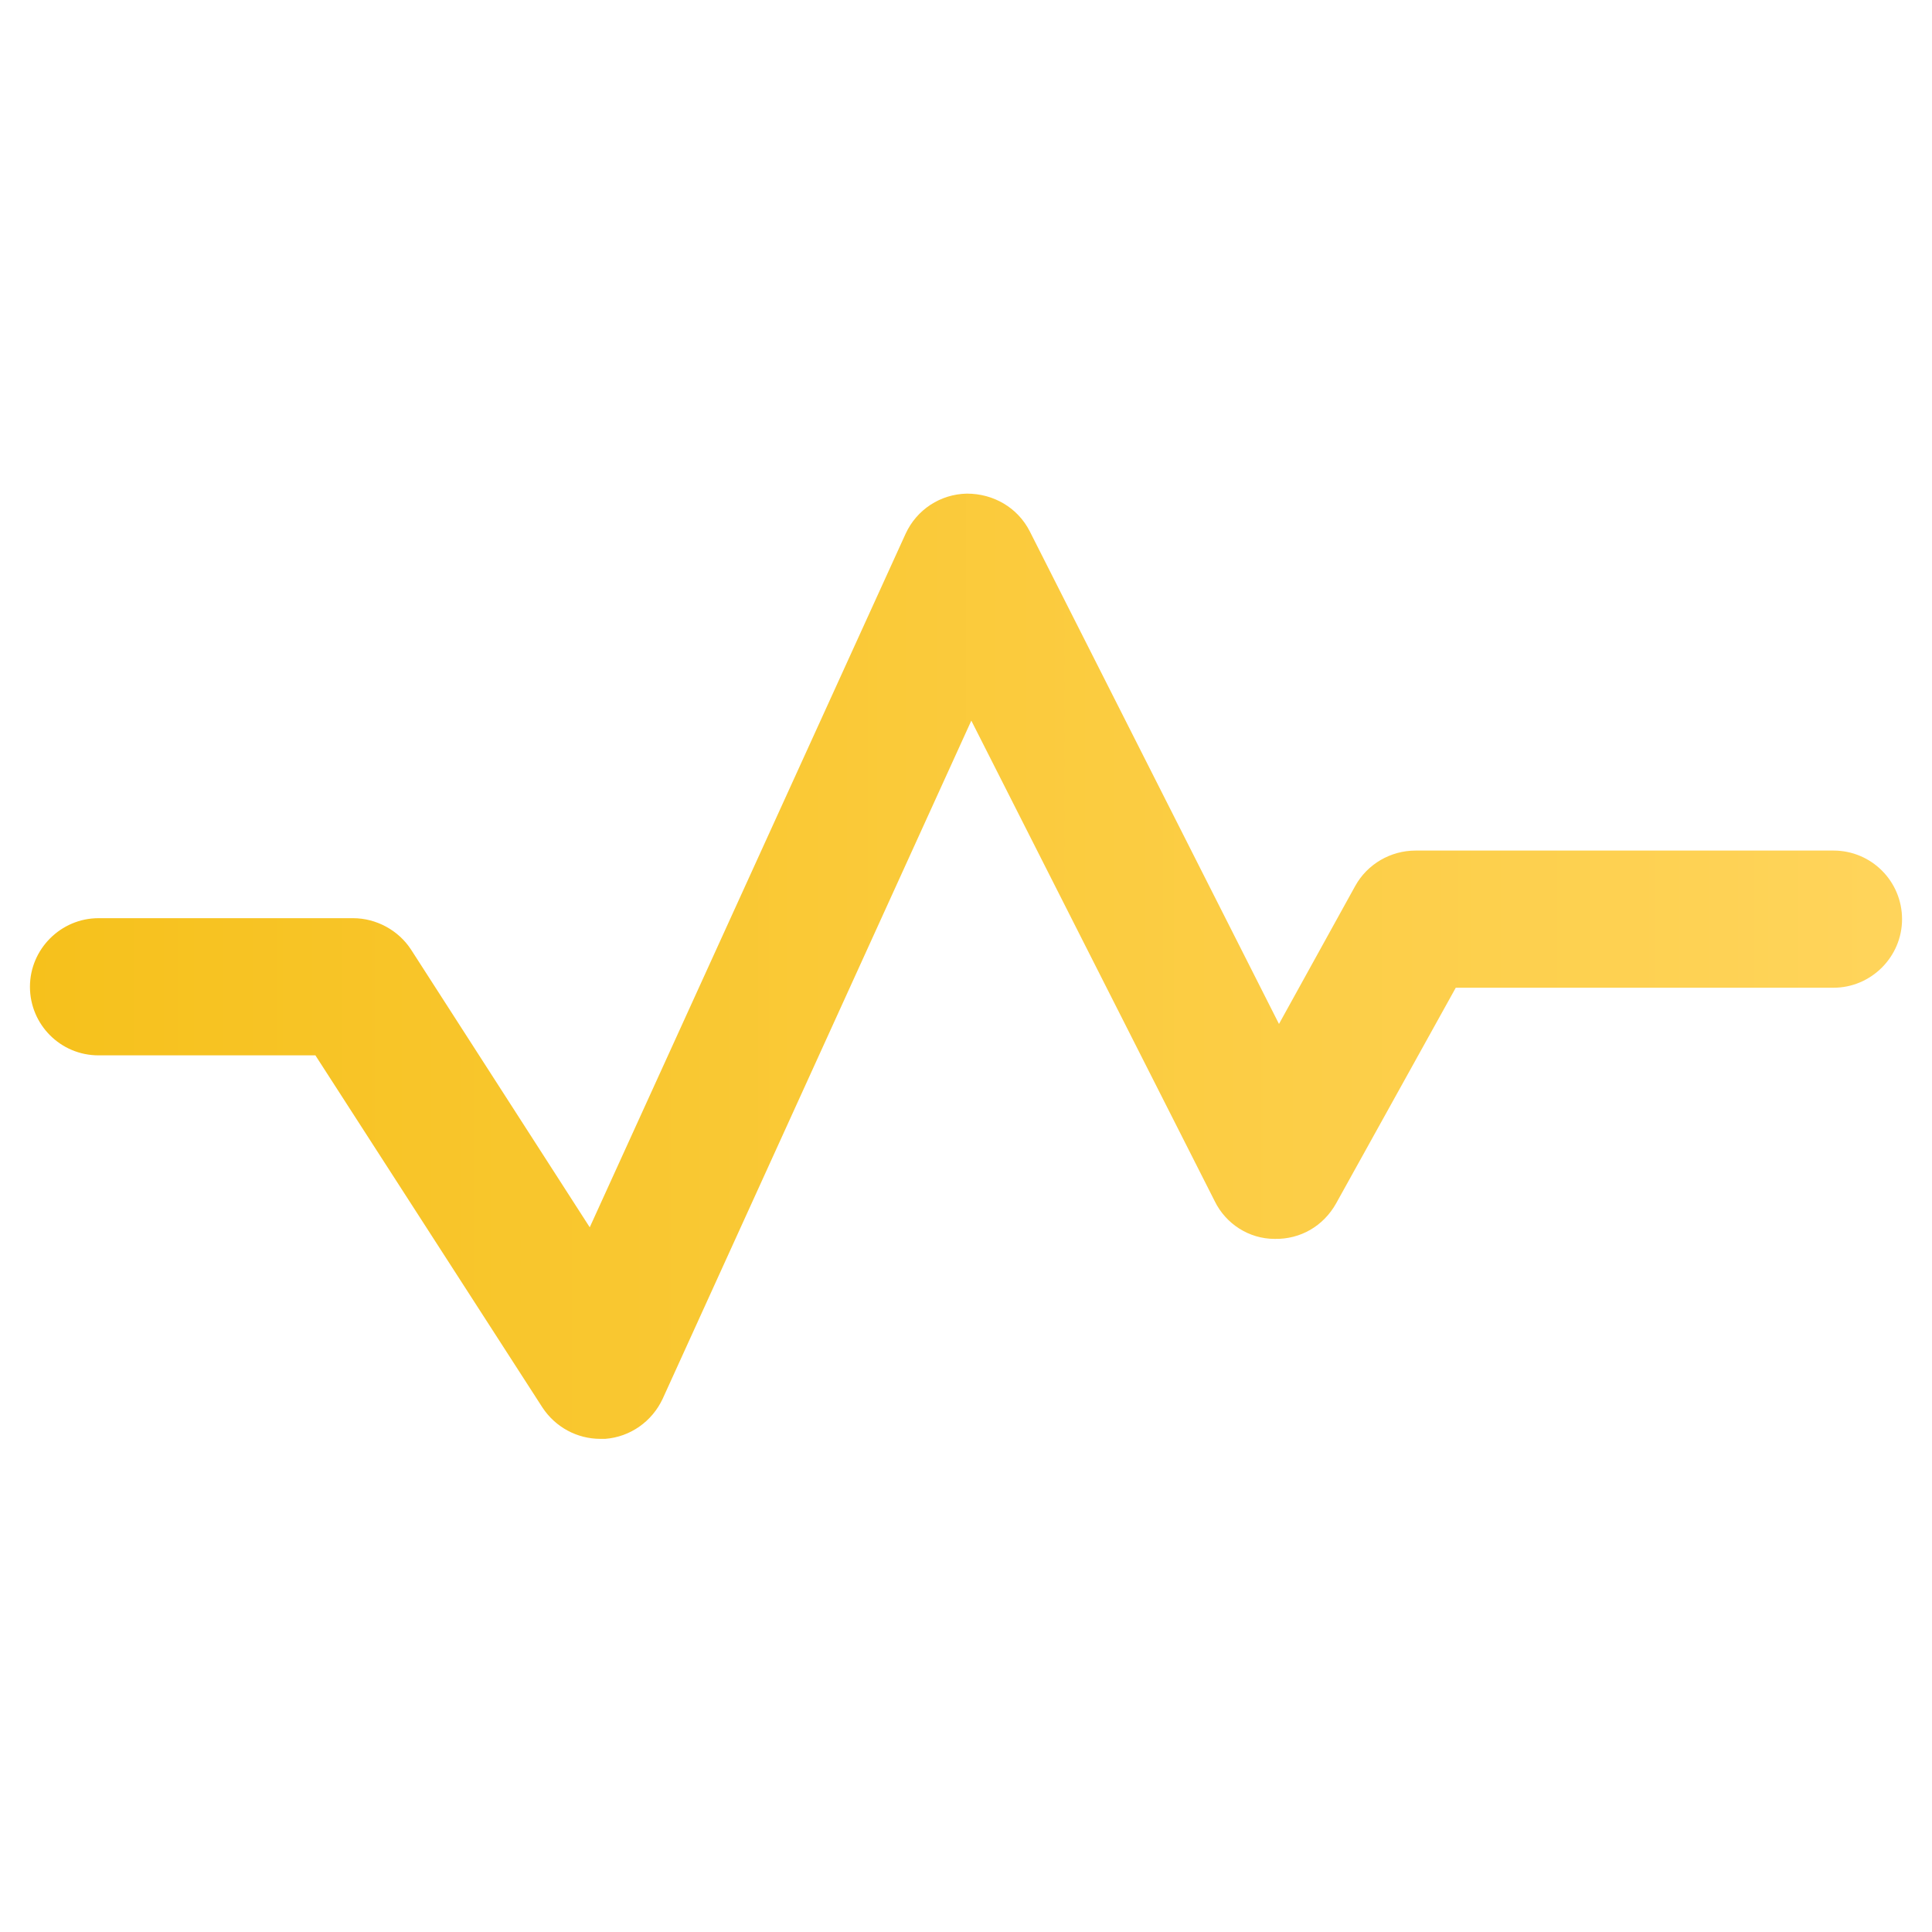 <?xml version="1.0" encoding="UTF-8"?>
<svg id="Layer_1" data-name="Layer 1" xmlns="http://www.w3.org/2000/svg" xmlns:xlink="http://www.w3.org/1999/xlink" viewBox="0 0 40 40">
  <defs>
    <style>
      .cls-1 {
        fill: url(#linear-gradient);
        stroke-width: 0px;
      }
    </style>
    <linearGradient id="linear-gradient" x1=".62" y1="20" x2="39.38" y2="20" gradientUnits="userSpaceOnUse">
      <stop offset="0" stop-color="#f6c11c"/>
      <stop offset="1" stop-color="#ffd45b"/>
    </linearGradient>
  </defs>
  <path class="cls-1" d="m12.43,29.79c-.48,0-.93-.24-1.2-.65l-4.7-7.29H2.04c-.79,0-1.42-.64-1.42-1.42s.64-1.42,1.42-1.42h5.27c.48,0,.94.25,1.2.65l3.7,5.75,6.54-14.36c.23-.5.72-.82,1.27-.83.55,0,1.05.29,1.3.78l5.16,10.2,1.58-2.86c.25-.45.73-.73,1.25-.73h8.65c.79,0,1.42.64,1.42,1.42s-.64,1.42-1.42,1.42h-7.82l-2.48,4.47c-.26.46-.73.74-1.27.73-.53,0-1.01-.31-1.24-.78l-5.04-9.95-6.39,14.04c-.22.47-.67.79-1.19.83-.03,0-.07,0-.1,0Z"/>
</svg>